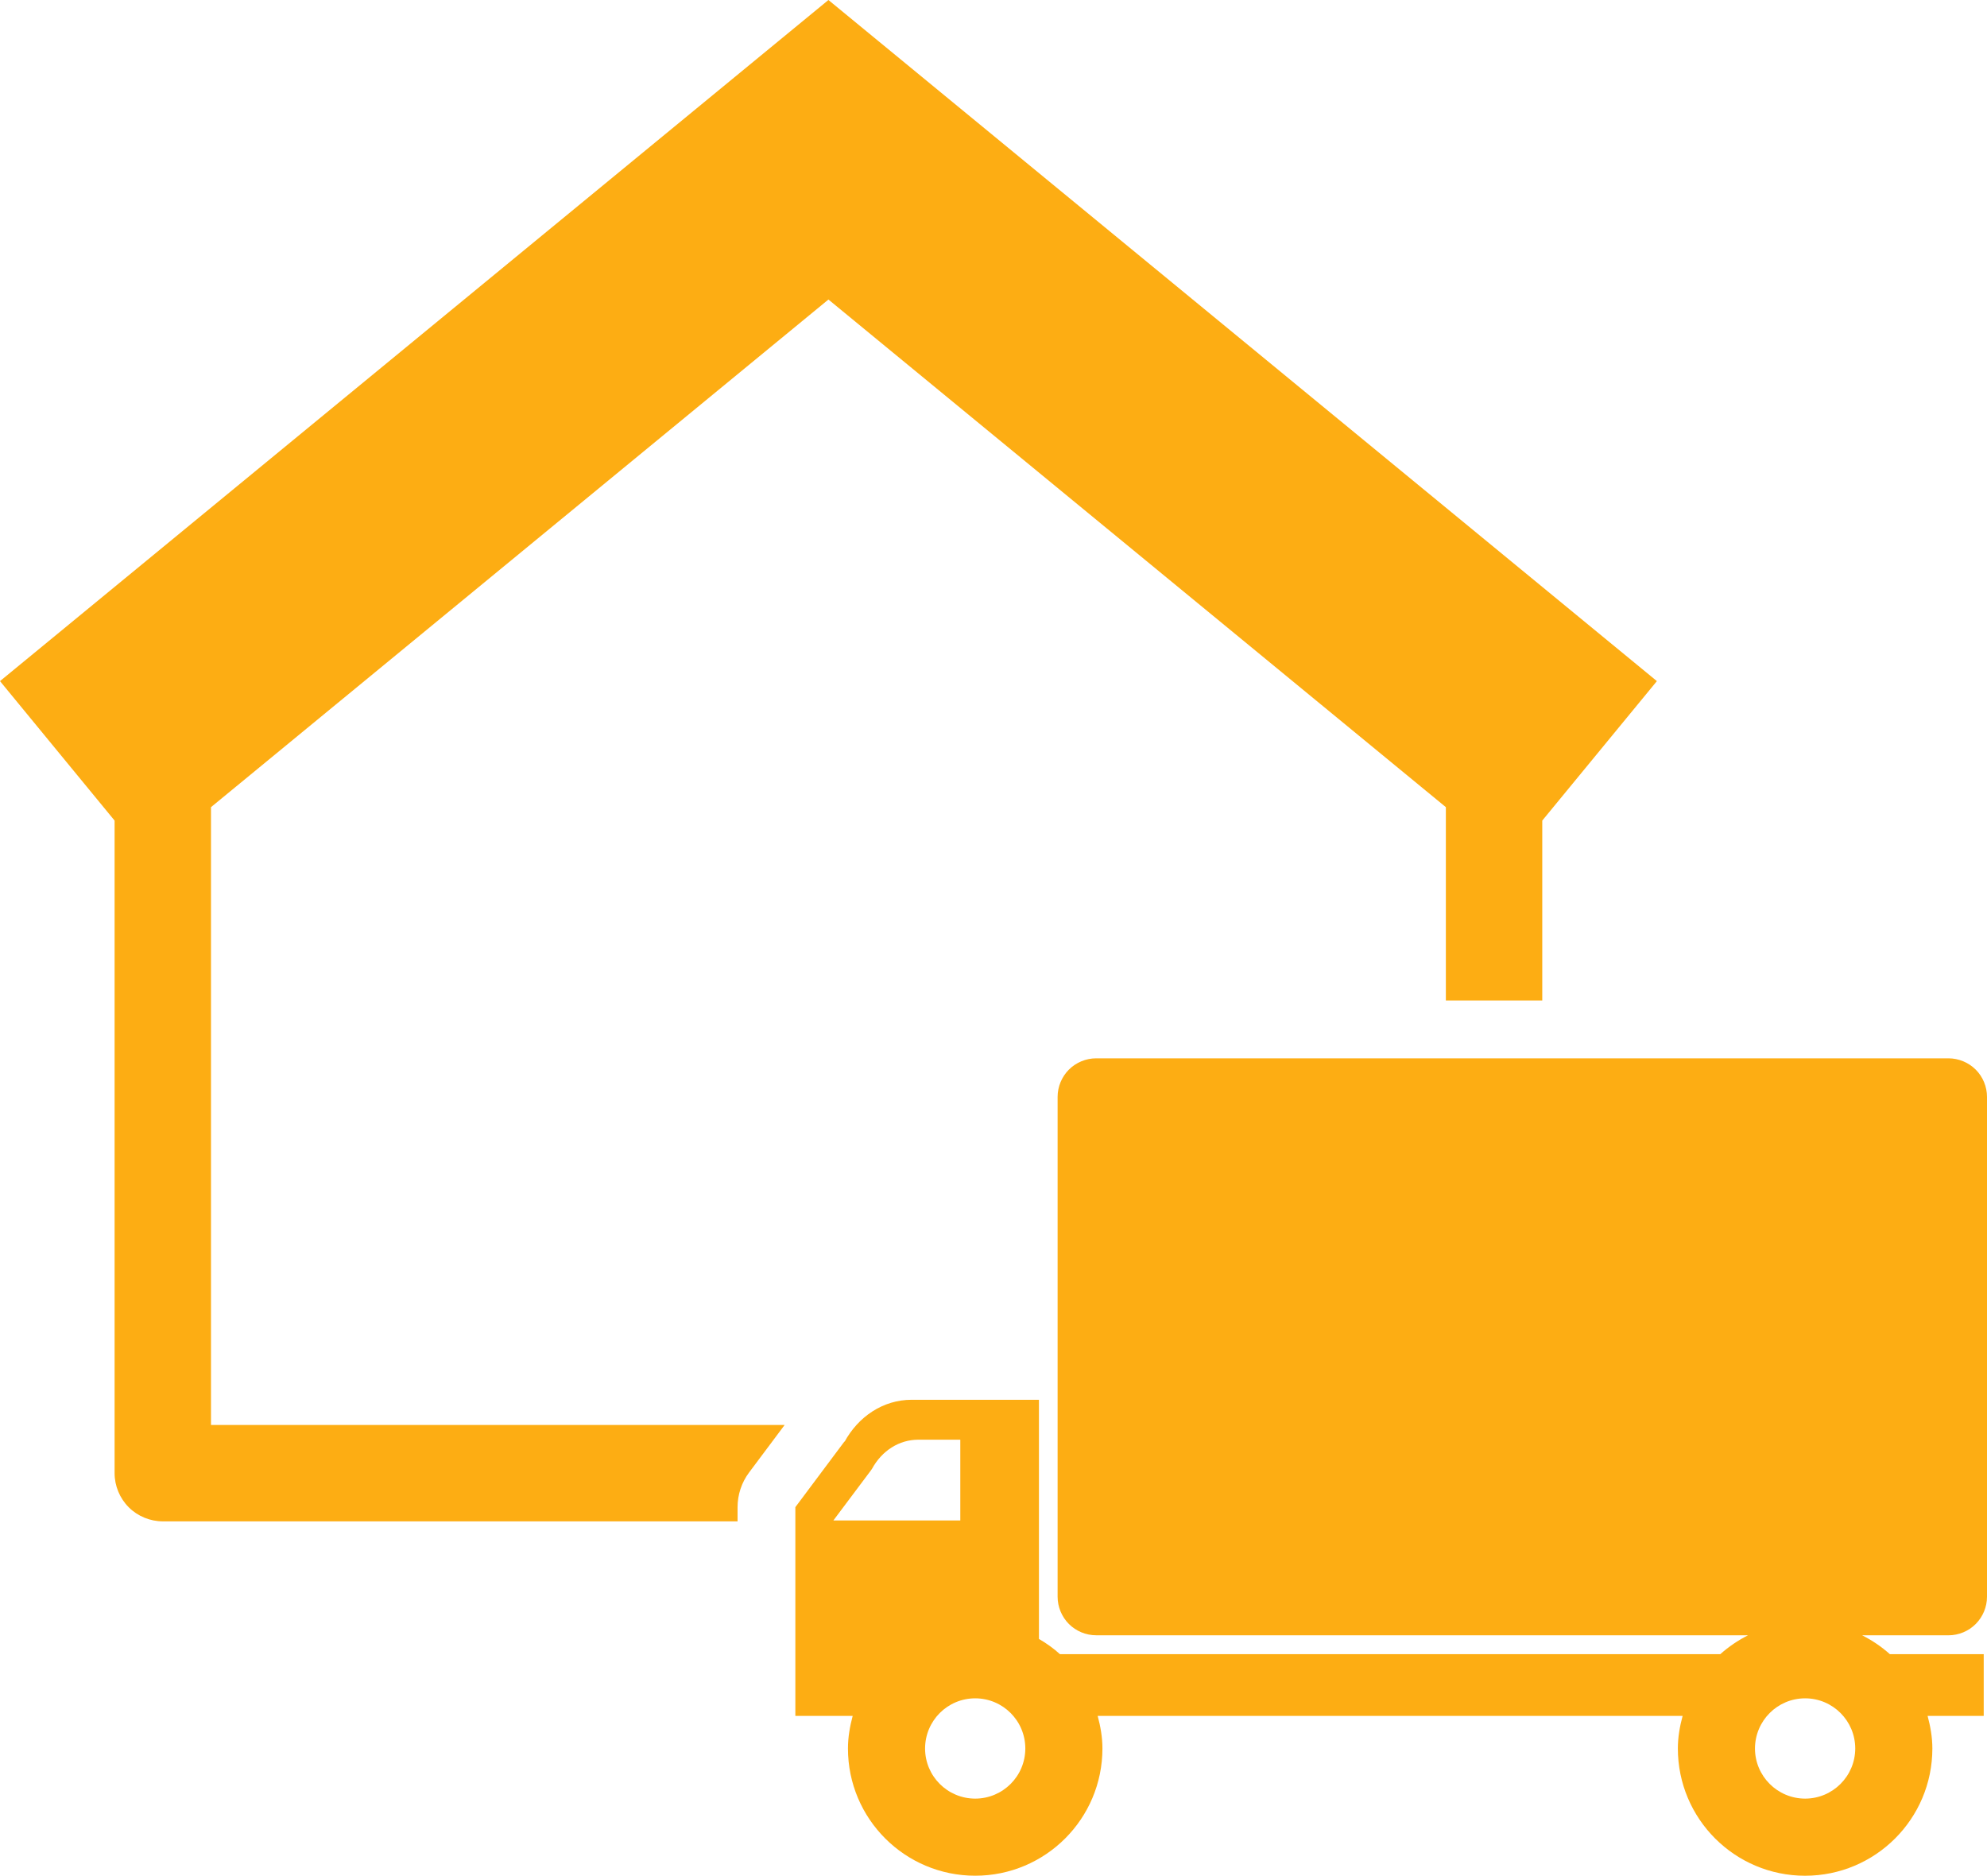 <?xml version="1.0" encoding="utf-8"?>
<!-- Generator: Adobe Illustrator 16.0.0, SVG Export Plug-In . SVG Version: 6.00 Build 0)  -->
<!DOCTYPE svg PUBLIC "-//W3C//DTD SVG 1.1//EN" "http://www.w3.org/Graphics/SVG/1.1/DTD/svg11.dtd">
<svg version="1.1" id="レイヤー_1" xmlns="http://www.w3.org/2000/svg" xmlns:xlink="http://www.w3.org/1999/xlink" x="0px"
	 y="0px" width="63.568px" height="60px" viewBox="0 0 63.568 60" enable-background="new 0 0 63.568 60" xml:space="preserve">
<g id="_x38_1">
	<path fill="#FDAD13" d="M23.964,47.102l1.138-1.521H6.75V25.819l0.809-0.665L26.503,9.581l19.753,16.238v6.183h3.084v-5.754
		l3.667-4.461L26.503,0L0,21.787l3.666,4.461v20.875c0,0.406,0.165,0.803,0.452,1.09c0.286,0.287,0.685,0.451,1.09,0.451h18.388
		v-0.453C23.596,47.811,23.725,47.422,23.964,47.102z"/>
	<path fill="#FDAD13" d="M63.207,51.947c0.23-0.23,0.361-0.547,0.361-0.872V35.086c0-0.325-0.131-0.642-0.361-0.872
		c-0.229-0.229-0.547-0.361-0.872-0.361H35.068c-0.324,0-0.643,0.132-0.872,0.361c-0.229,0.23-0.361,0.547-0.361,0.872v15.989
		c0,0.325,0.132,0.642,0.361,0.872s0.548,0.361,0.872,0.361h20.855c-0.322,0.164-0.62,0.365-0.887,0.604H33.91
		c-0.206-0.186-0.431-0.347-0.672-0.487v-7.65h-4.073c-0.916,0-1.708,0.541-2.146,1.344v-0.014l-1.574,2.105v6.677h1.211h0.363h0.26
		c-0.089,0.335-0.151,0.679-0.151,1.042c0,2.248,1.821,4.07,4.071,4.07c2.248,0,4.069-1.822,4.07-4.07
		c0-0.363-0.063-0.707-0.152-1.042H53.83c-0.09,0.335-0.152,0.679-0.152,1.042C53.679,58.179,55.5,60,57.75,60
		c2.248-0.002,4.069-1.821,4.07-4.07c0-0.363-0.063-0.707-0.152-1.042h1.795v-1.975h-3.002c-0.267-0.239-0.564-0.44-0.887-0.604
		h2.761C62.66,52.309,62.978,52.178,63.207,51.947z M27.833,47.073l0.036-0.048l0.029-0.043c0.318-0.582,0.871-0.93,1.479-0.93
		h1.345v2.584h-4.061L27.833,47.073z M31.199,57.533c-0.888-0.002-1.603-0.717-1.604-1.604c0.002-0.887,0.718-1.604,1.604-1.604
		c0.886,0.001,1.602,0.718,1.603,1.604C32.801,56.816,32.085,57.531,31.199,57.533z M57.75,57.533
		c-0.887-0.002-1.604-0.719-1.605-1.604c0.002-0.886,0.719-1.604,1.605-1.604c0.885,0.001,1.601,0.718,1.603,1.604
		C59.351,56.814,58.635,57.531,57.75,57.533z"/>
</g>
</svg>

